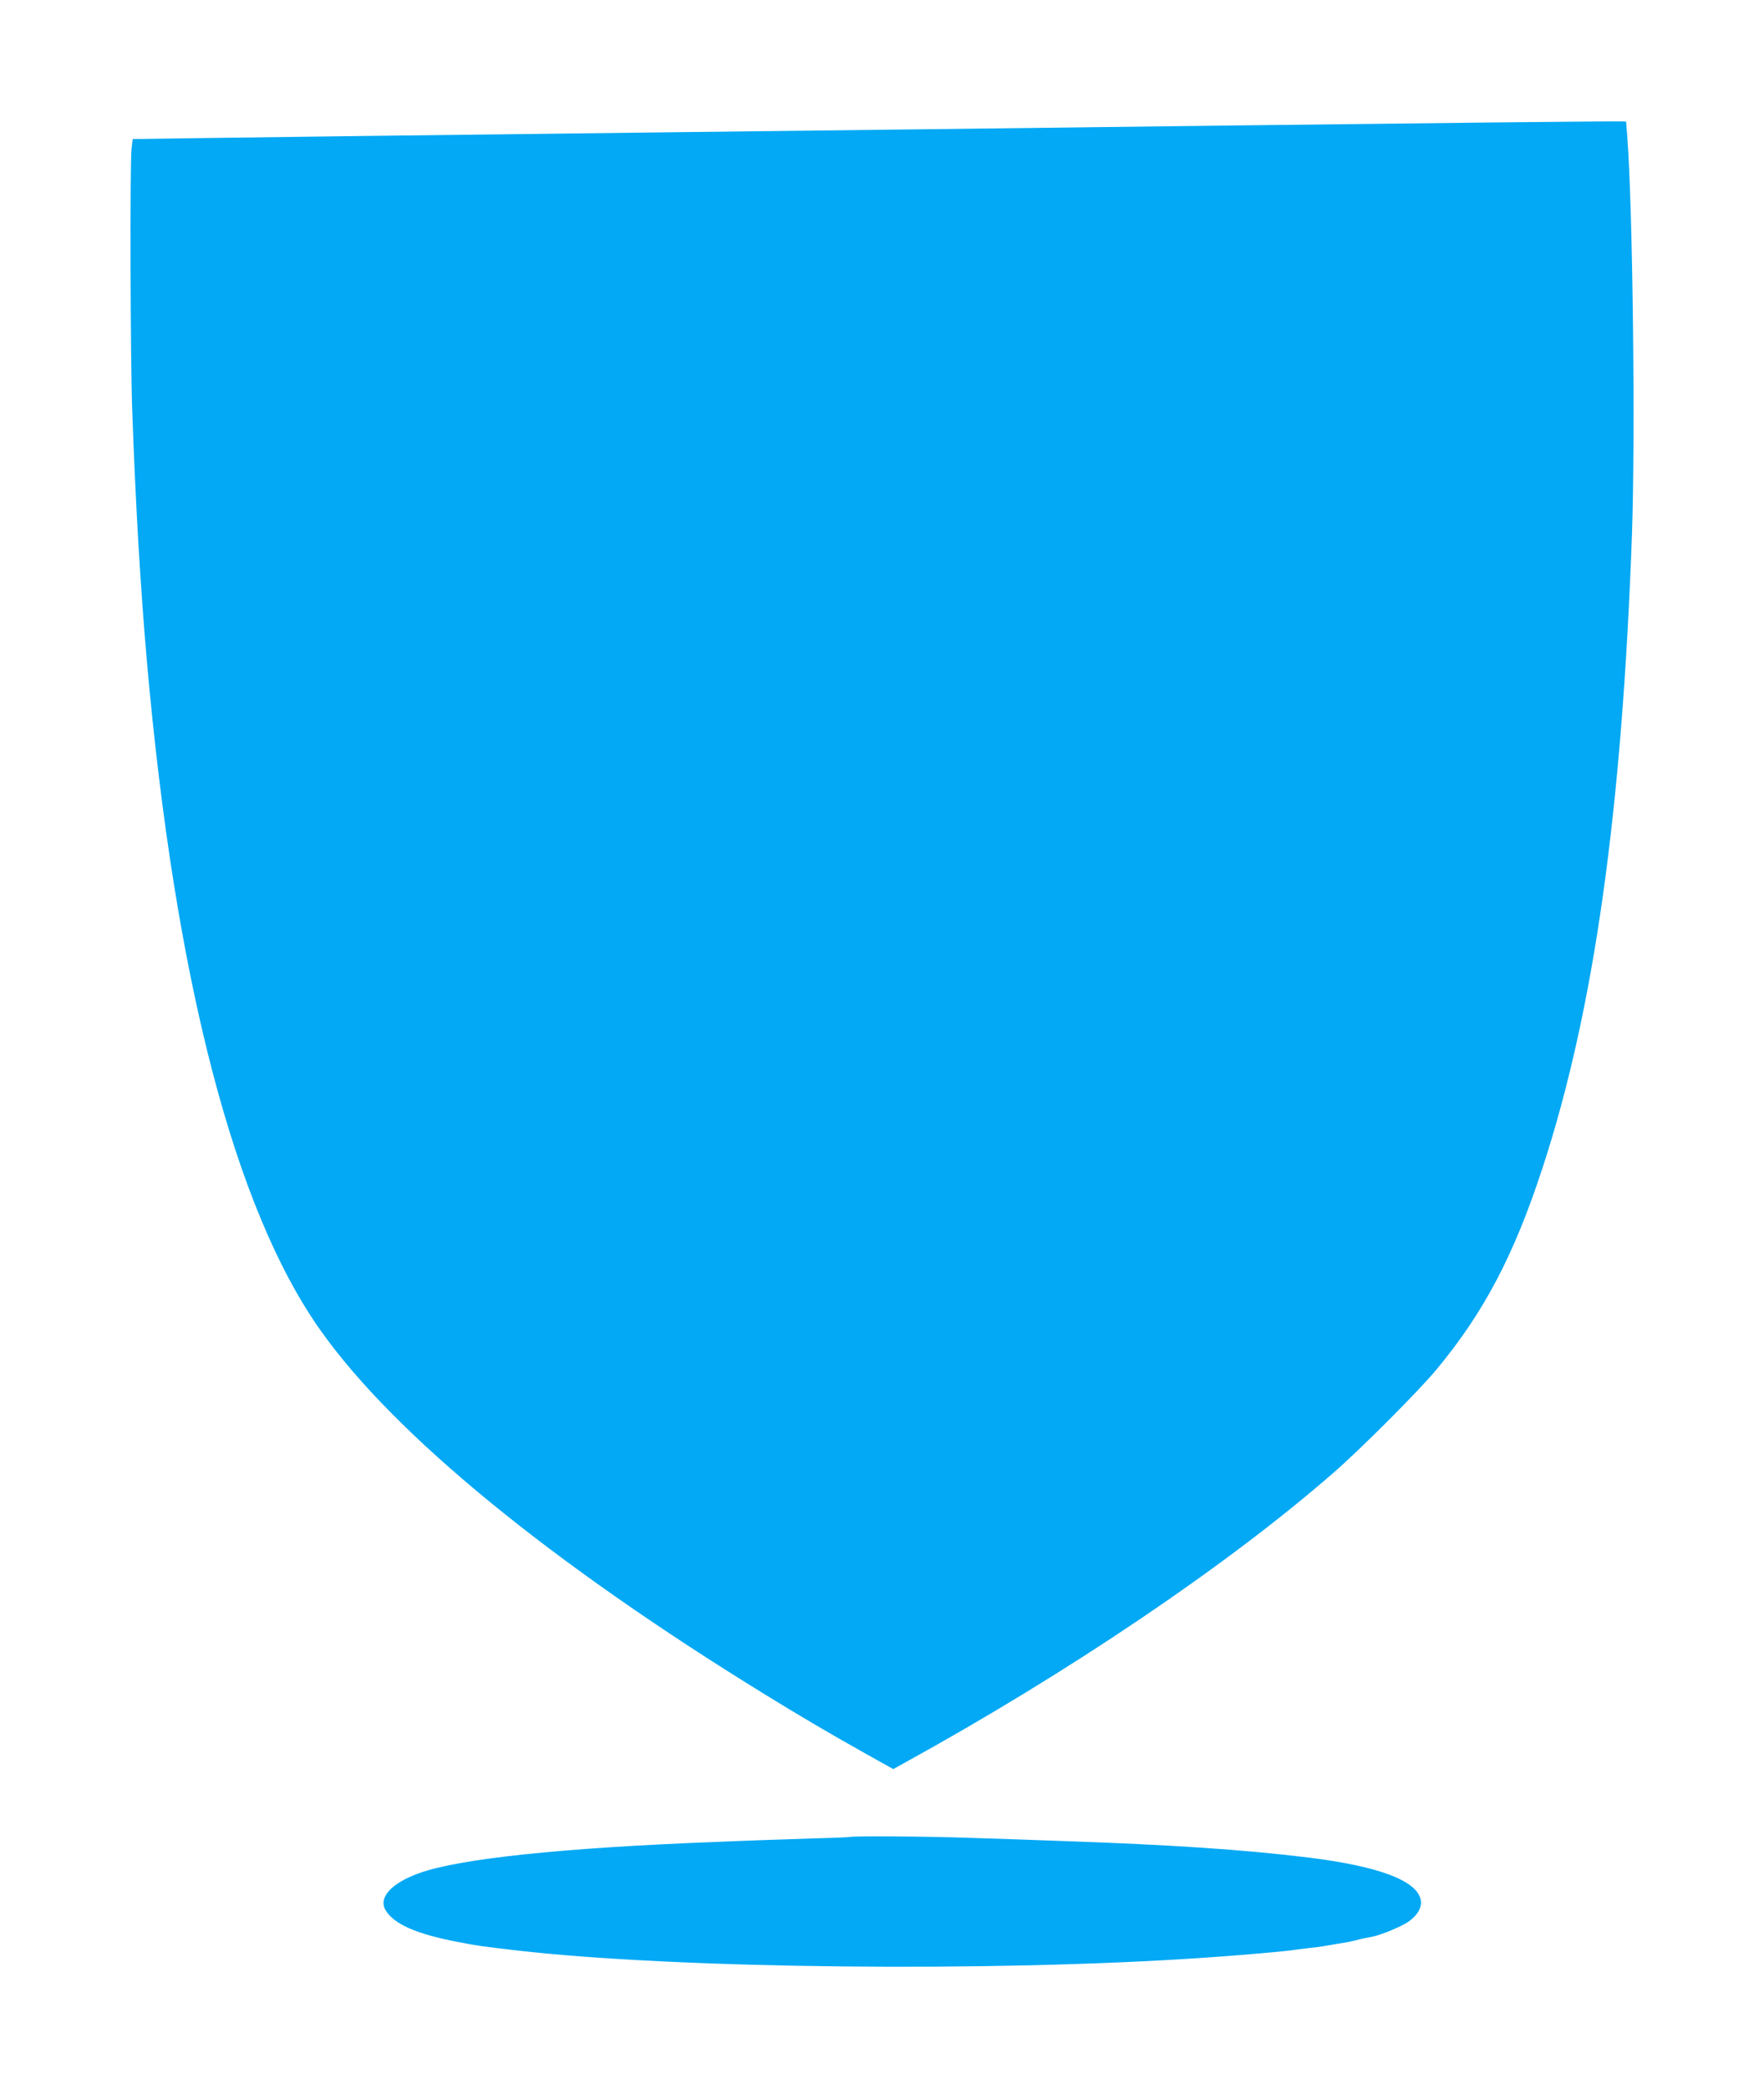 <?xml version="1.0" standalone="no"?>
<!DOCTYPE svg PUBLIC "-//W3C//DTD SVG 20010904//EN"
 "http://www.w3.org/TR/2001/REC-SVG-20010904/DTD/svg10.dtd">
<svg version="1.0" xmlns="http://www.w3.org/2000/svg"
 width="1081pt" height="1280pt" viewBox="0 0 1081 1280"
 preserveAspectRatio="xMidYMid meet">
<g transform="translate(0,1280) scale(0.1,-0.1)"
fill="#03a9f4" stroke="none">
<path d="M9175 12050 c-401 -5 -1139 -13 -1640 -19 -1635 -20 -2506 -31 -3395
-41 -1596 -19 -2480 -30 -2906 -36 l-421 -6 -7 -61 c-10 -95 -7 -1285 4 -1593
20 -575 50 -1084 90 -1544 172 -1955 538 -3362 1067 -4105 453 -638 1408
-1419 2718 -2225 216 -133 387 -234 624 -367 l165 -92 65 36 c1010 556 1982
1212 2632 1779 165 143 524 503 631 632 292 351 477 704 651 1237 316 966 487
2184 548 3885 21 604 5 1989 -29 2435 l-7 90 -30 1 c-16 1 -358 -2 -760 -6z"/>
<path d="M5208 1545 c-2 -1 -106 -6 -233 -9 -126 -4 -273 -9 -325 -11 -52 -2
-167 -6 -255 -10 -946 -36 -1587 -103 -1830 -193 -168 -61 -246 -148 -203
-224 50 -86 189 -148 448 -197 121 -23 127 -24 355 -51 983 -113 2925 -134
4225 -44 200 13 507 40 556 49 12 2 48 6 80 10 33 3 82 10 109 15 28 5 68 12
90 15 22 3 56 10 75 15 19 5 47 12 63 15 15 3 39 7 54 11 50 10 175 62 214 90
55 38 83 86 76 131 -20 119 -253 208 -688 262 -390 48 -836 78 -1499 101 -162
6 -425 15 -585 20 -258 9 -719 12 -727 5z"/>
</g>
</svg>
